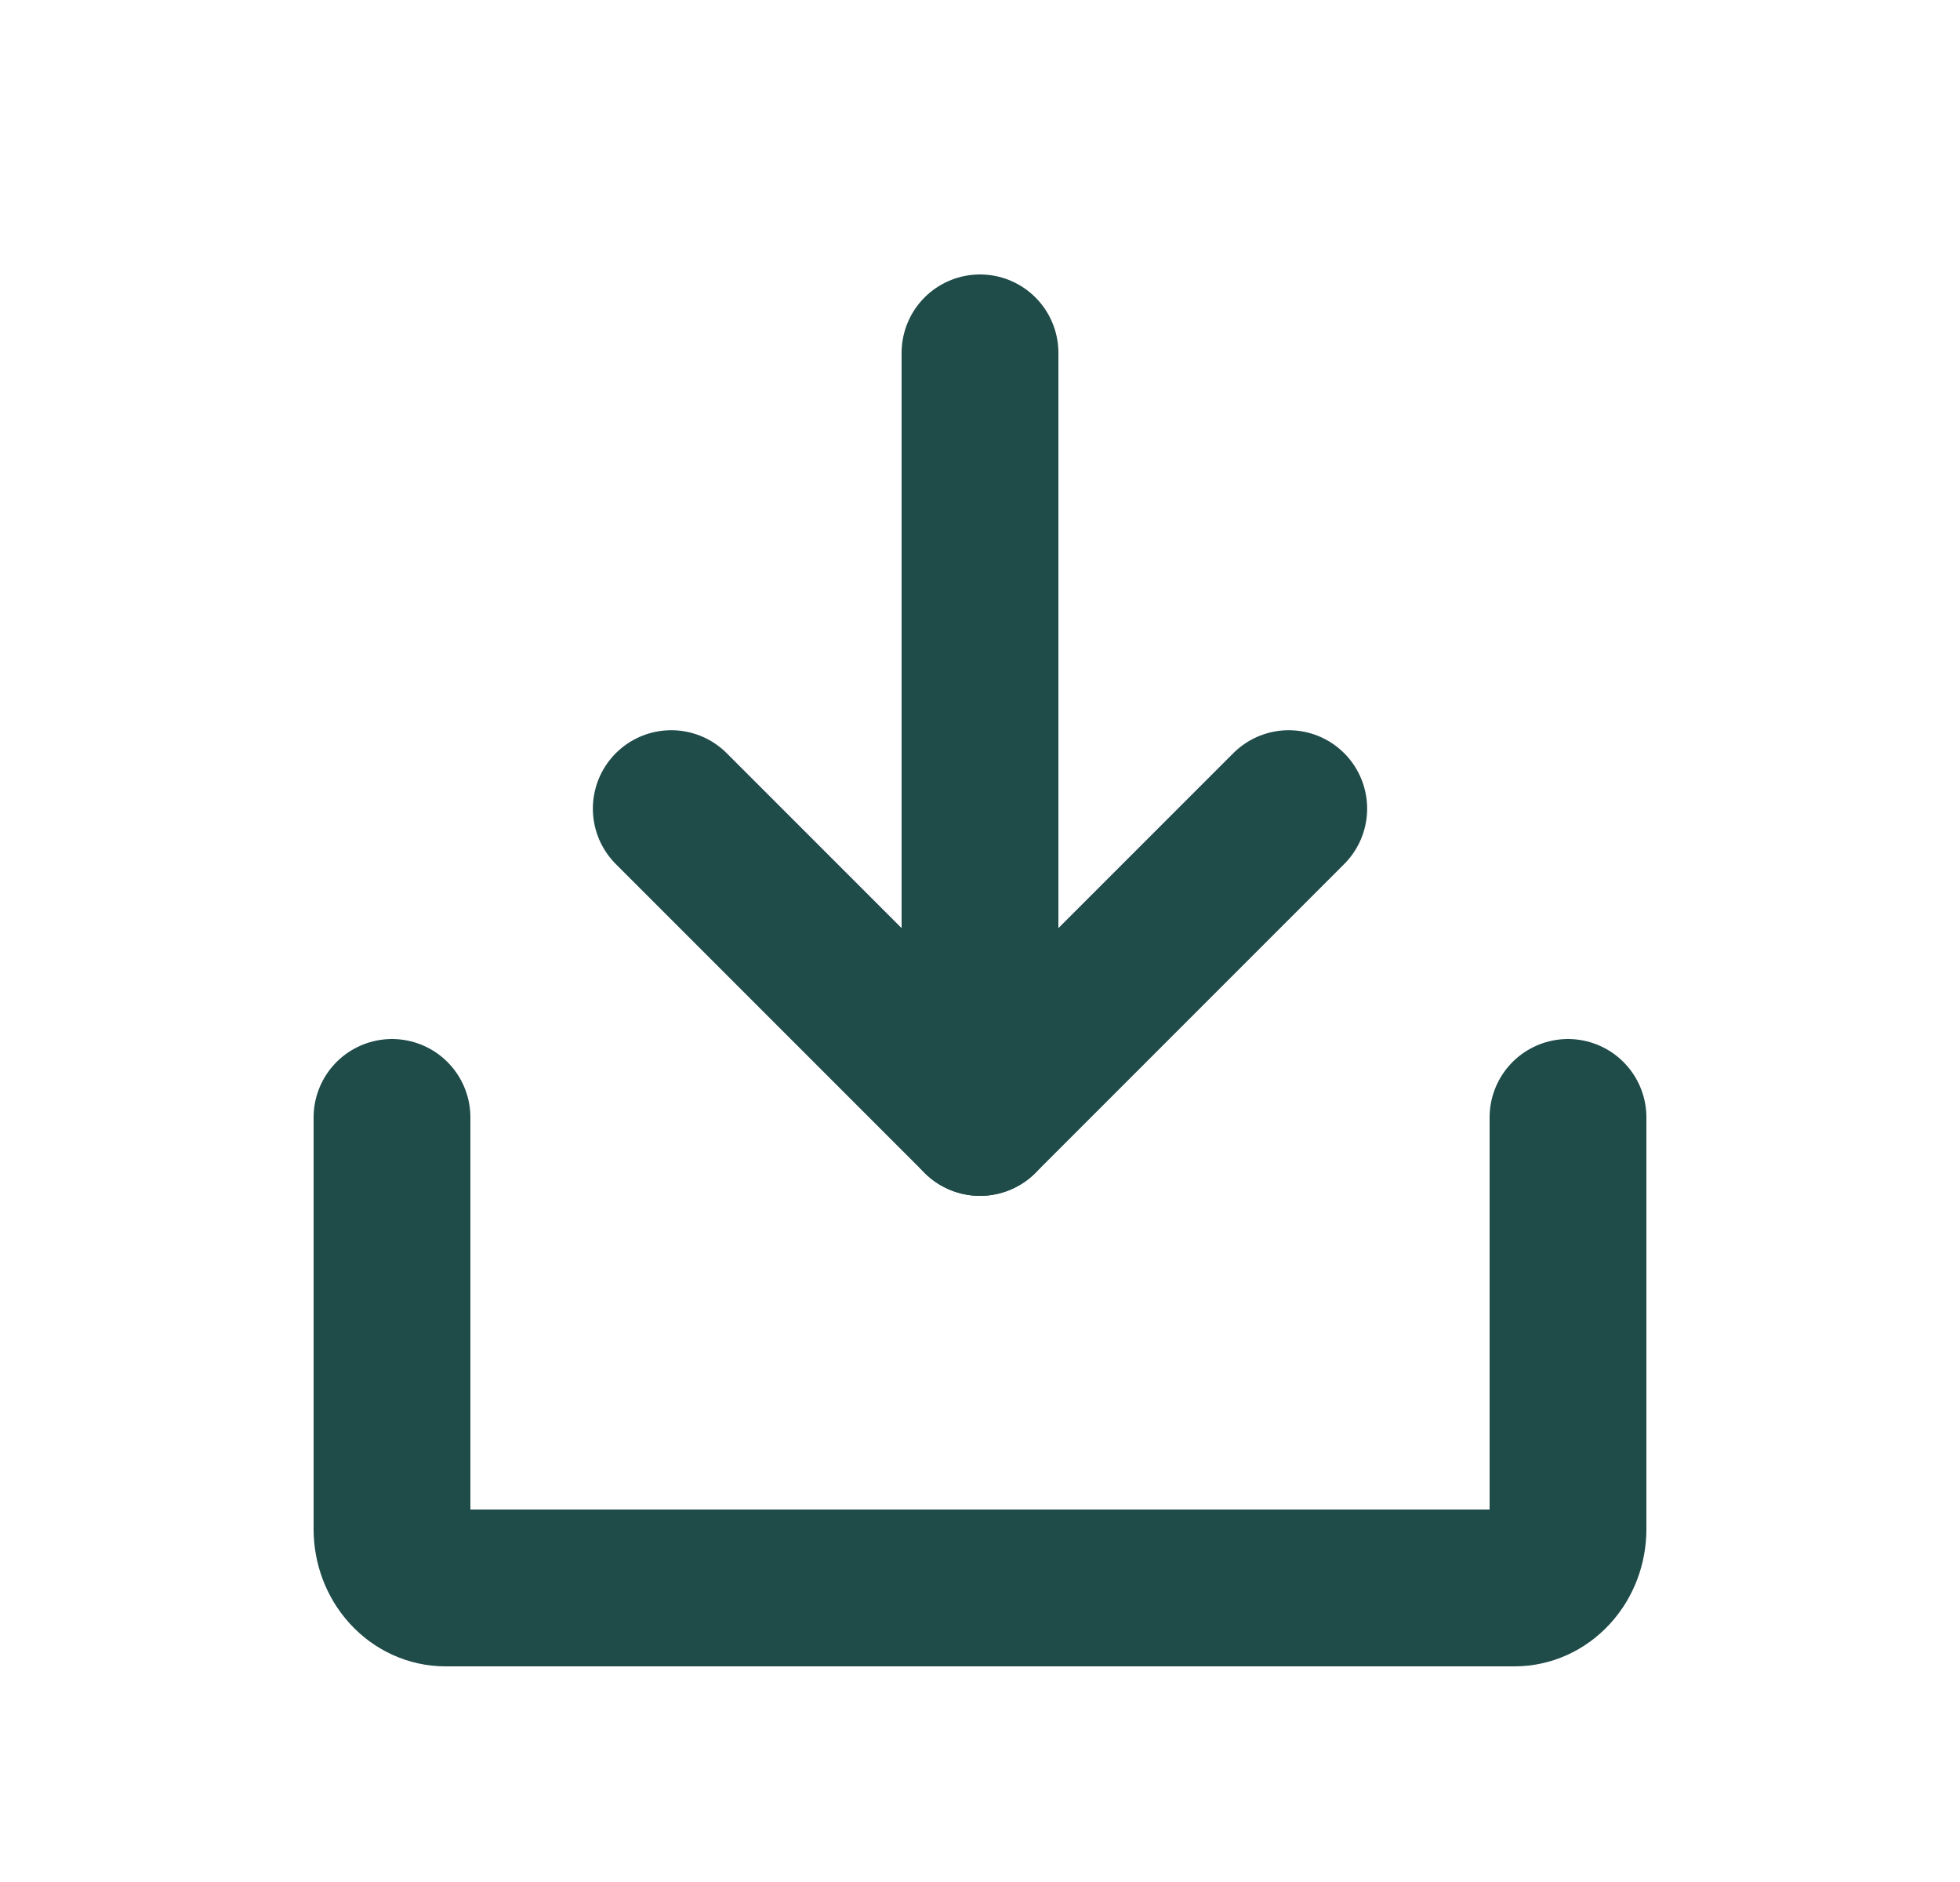 <svg xmlns="http://www.w3.org/2000/svg" width="25" height="24" viewBox="0 0 25 24"
     fill="none">
    <path d="M8.562 10.312L12.5 14.25L16.438 10.312" stroke="#1F4B49" stroke-width="2"
          stroke-linecap="round" stroke-linejoin="round"/>
    <path d="M12.5 4.5V14.25" stroke="#1F4B49" stroke-width="2" stroke-linecap="round"
          stroke-linejoin="round"/>
    <path d="M20 14.25V19.5C20 19.699 19.928 19.89 19.8 20.03C19.672 20.171 19.499 20.25 19.318 20.25H5.682C5.501 20.25 5.328 20.171 5.2 20.03C5.072 19.89 5 19.699 5 19.5V14.25"
          stroke="#1F4B49" stroke-width="2" stroke-linecap="round" stroke-linejoin="round"/>
</svg>